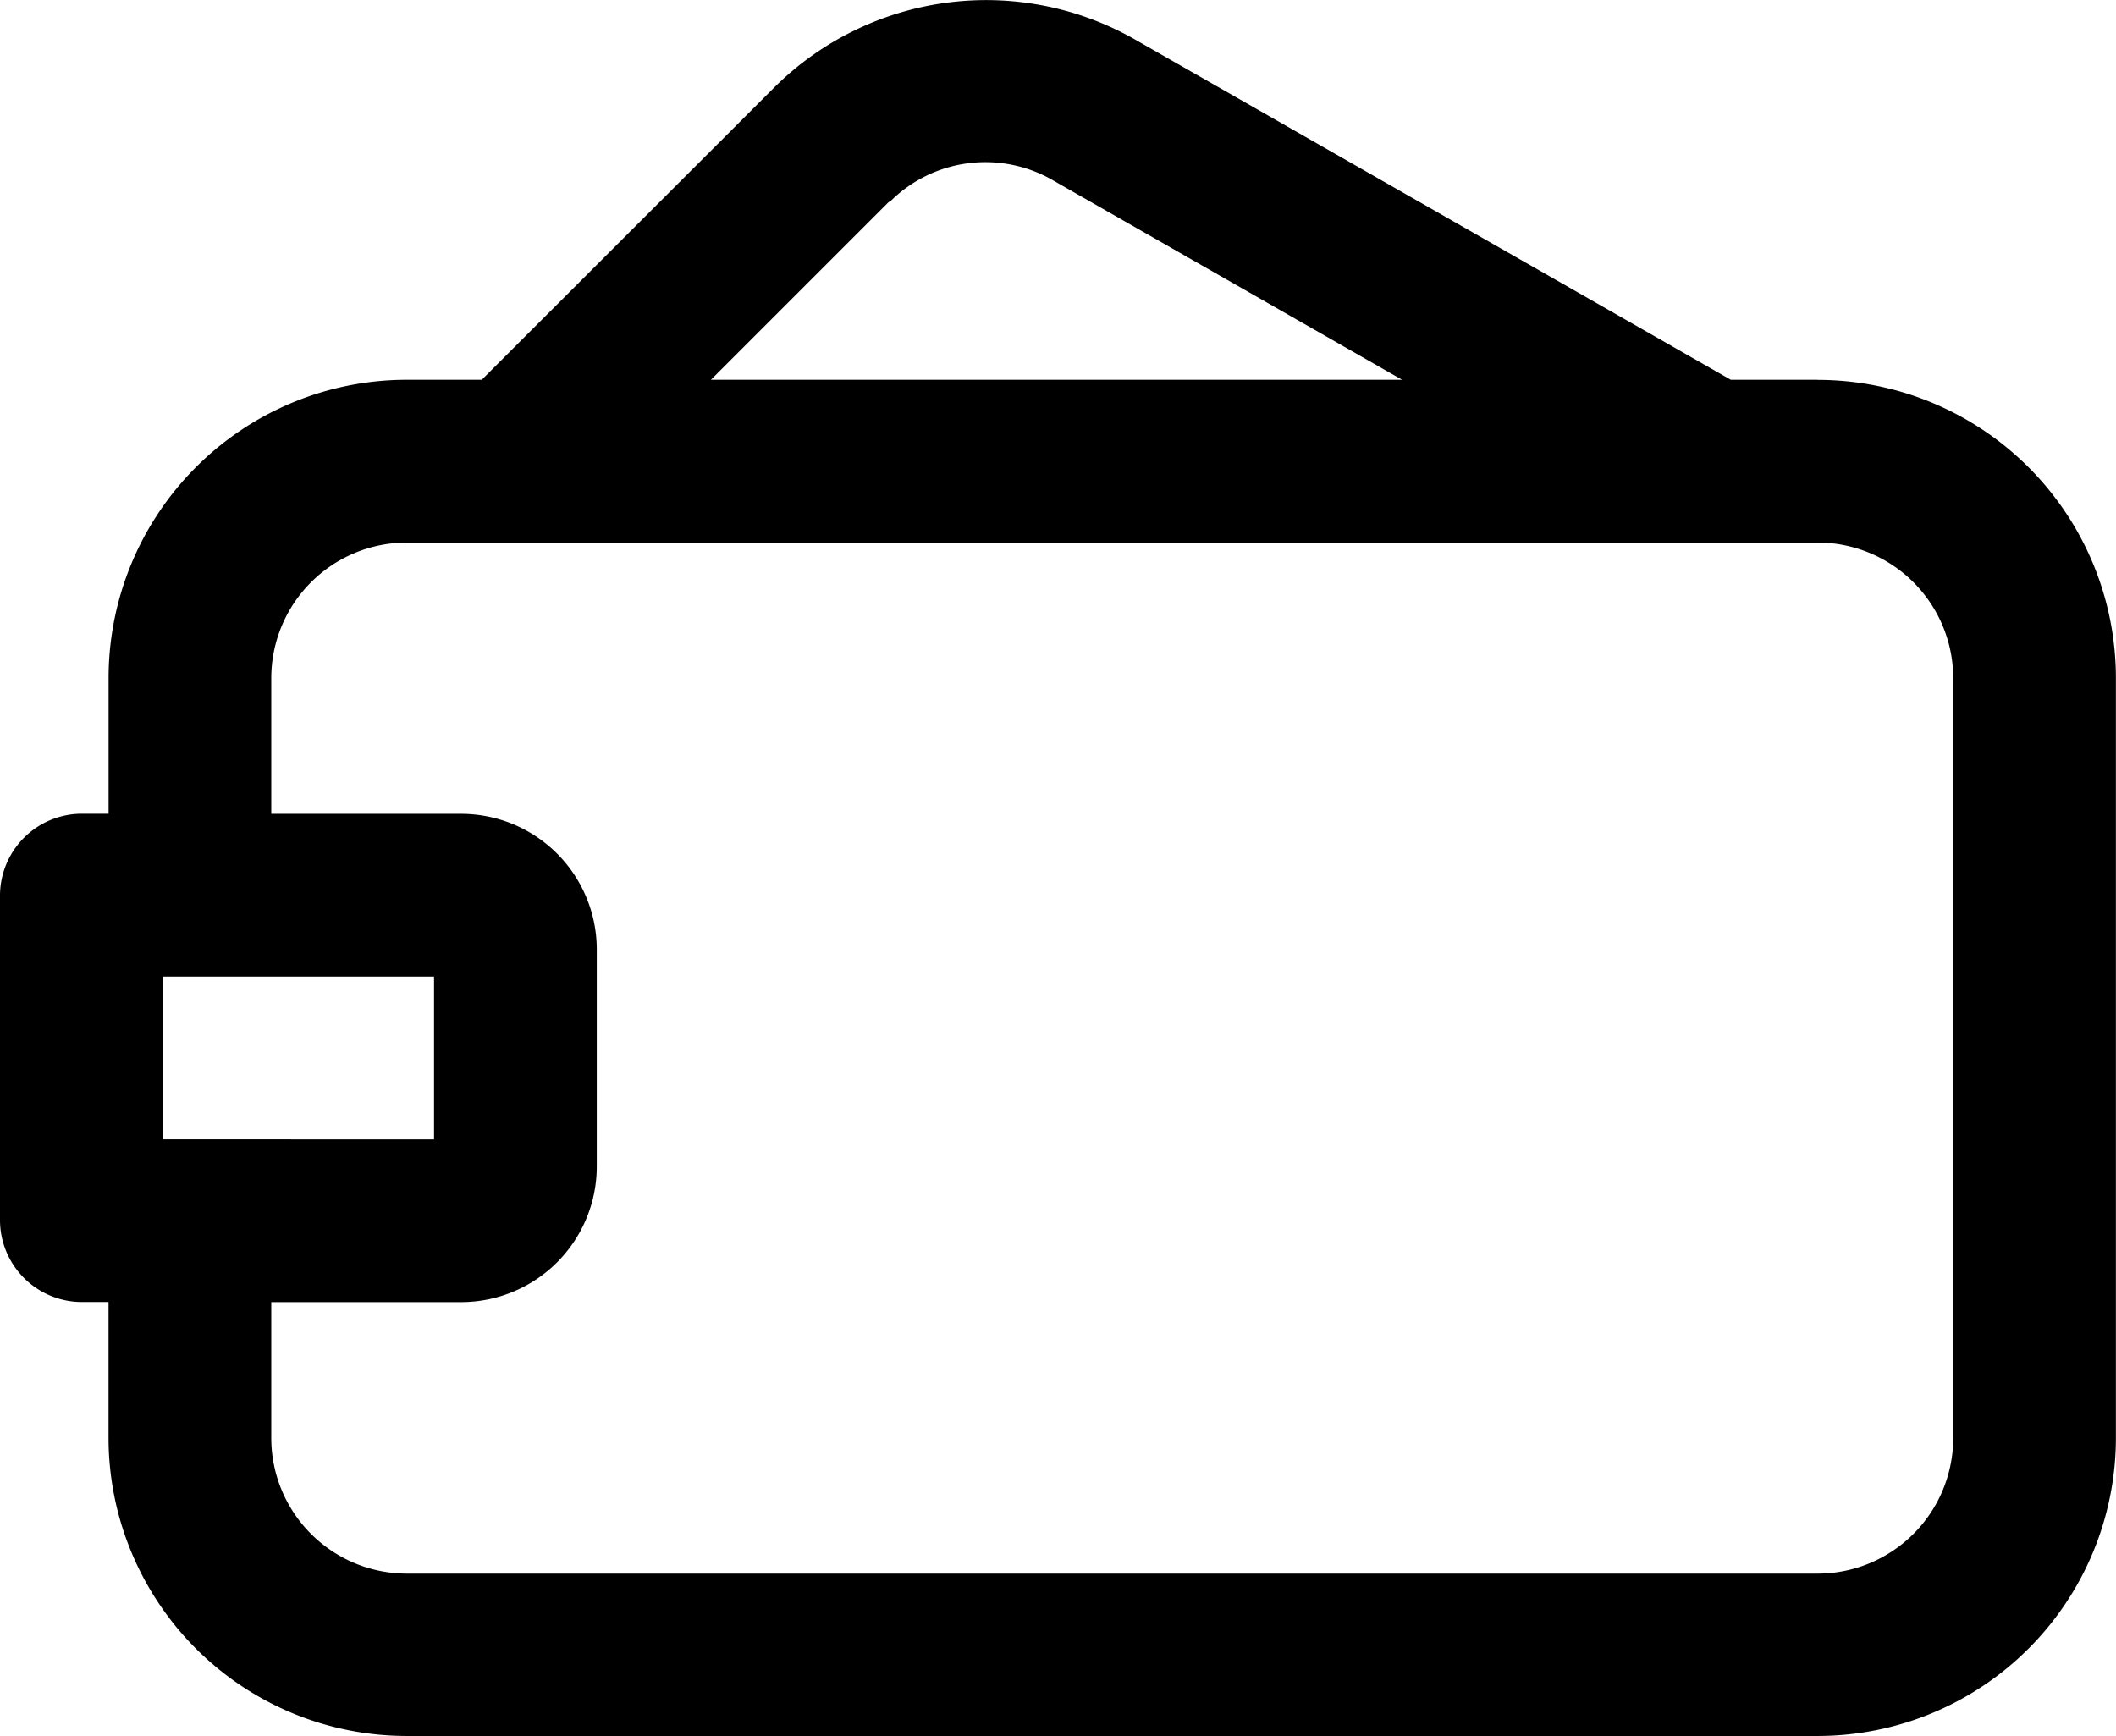 <?xml version="1.0" encoding="UTF-8"?>
<svg xmlns="http://www.w3.org/2000/svg" width="42.559" height="34.918" viewBox="0 0 42.559 34.918">
  <g id="b" transform="translate(0 0)">
    <path id="Path_30" data-name="Path 30" d="M38.807,11.388H37.061l-12-6.853a6.047,6.047,0,0,0-7.224.96L11.94,11.388H10.434a6,6,0,0,0-6,6v2.728H3.887A1.649,1.649,0,0,0,2.25,21.755V28.3a1.649,1.649,0,0,0,1.637,1.637h.546v2.728a6,6,0,0,0,6,6H38.807a6,6,0,0,0,6-6V17.39a6,6,0,0,0-6-6ZM20.147,7.809a2.714,2.714,0,0,1,3.274-.437l7.028,4.016h-13.9l3.579-3.579ZM5.524,26.665V23.392H10.98v3.274Zm36.011,6A2.729,2.729,0,0,1,38.807,35.4H10.434a2.729,2.729,0,0,1-2.728-2.728V29.939h3.819a2.729,2.729,0,0,0,2.728-2.728V22.846a2.729,2.729,0,0,0-2.728-2.728H7.706V17.39a2.729,2.729,0,0,1,2.728-2.728H38.807a2.729,2.729,0,0,1,2.728,2.728Z" transform="translate(-2.25 -3.75)"></path>
  </g>
</svg>

